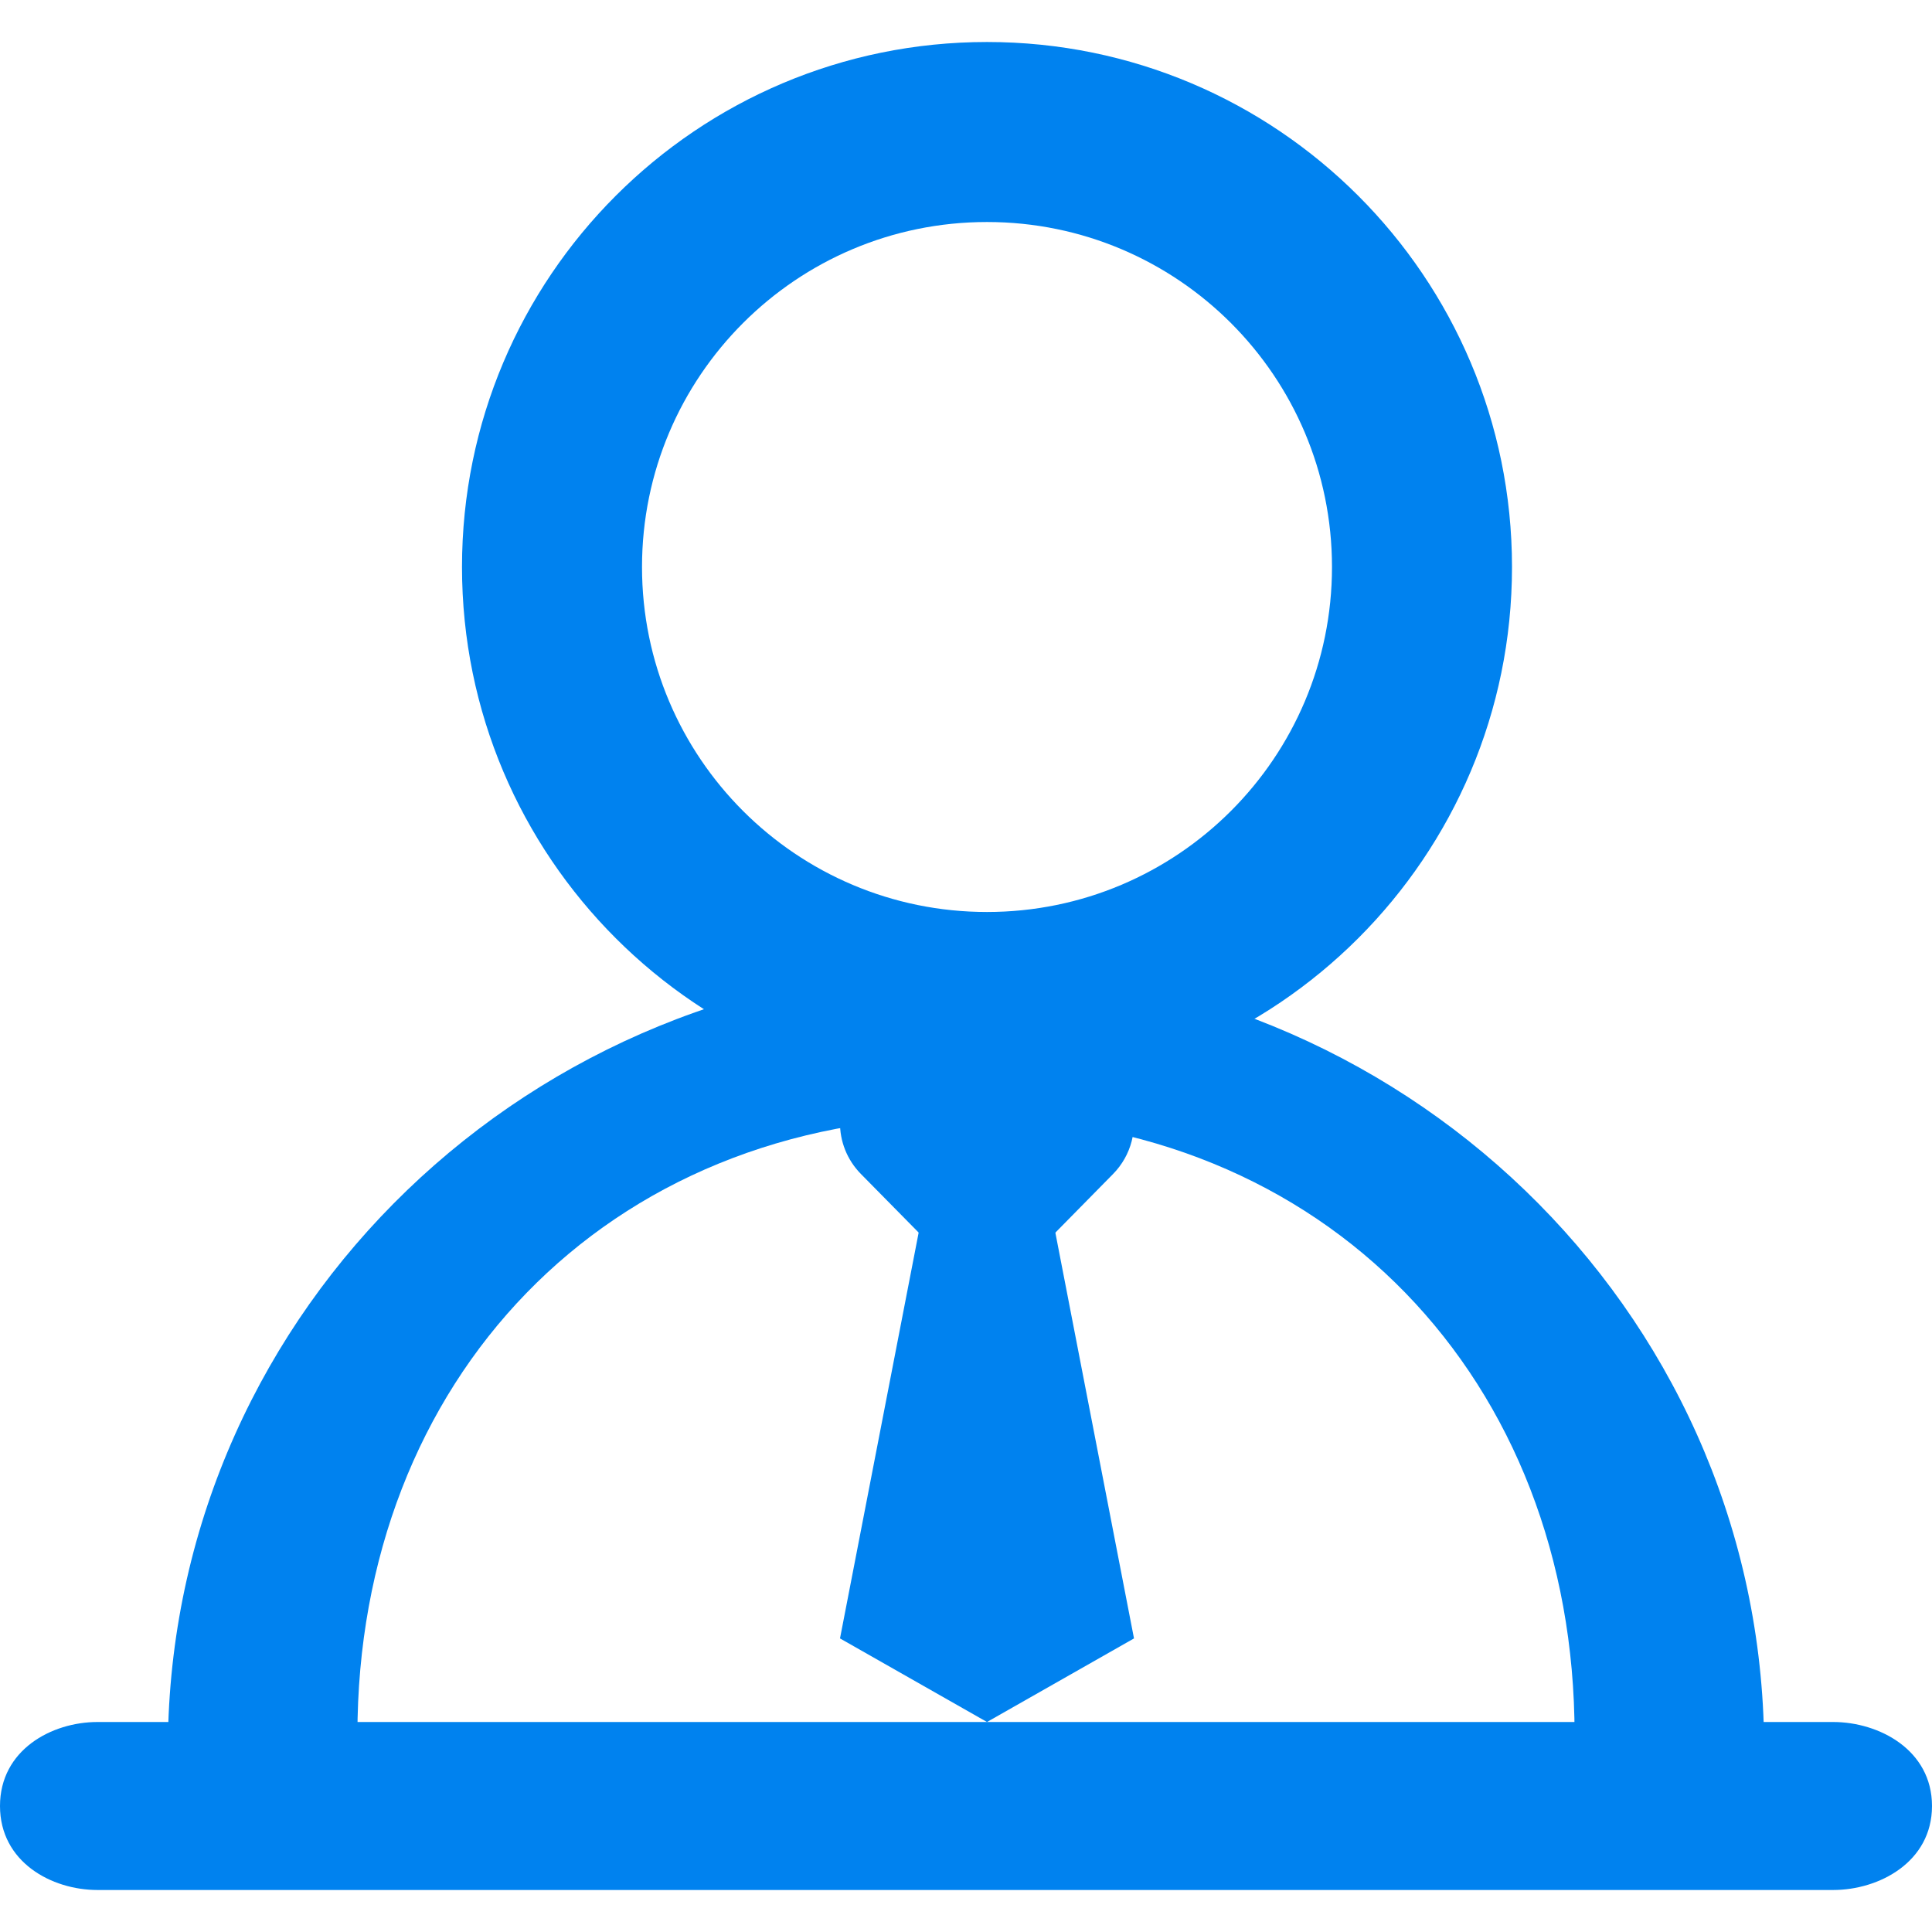 <?xml version="1.0" encoding="UTF-8"?>
<svg width="46px" height="46px" viewBox="0 0 46 46" version="1.1" xmlns="http://www.w3.org/2000/svg" xmlns:xlink="http://www.w3.org/1999/xlink">
    <title>solution_recruit</title>
    <g id="library" stroke="none" stroke-width="1" fill="none" fill-rule="evenodd">
        <g id="招聘外包" fill="#0082EF" fill-rule="nonzero">
            <g id="编组" transform="translate(0, 1)">
                <path d="M23.5,25 C16.596,25 11,19.404 11,12.5 C11,5.596 16.596,0 23.5,0 C30.404,0 36,5.596 36,12.5 C36,19.404 30.404,25 23.5,25 L23.5,25 Z M23.5,20.714 C28.037,20.714 31.714,17.037 31.714,12.5 C31.714,7.963 28.037,4.286 23.5,4.286 C18.963,4.286 15.286,7.963 15.286,12.5 C15.286,17.037 18.963,20.714 23.5,20.714 L23.5,20.714 Z" id="形状"></path>
                <path d="M40.273,42 C39.319,42 37.49,41.241 37.49,40.304 C37.49,31.874 31.586,25.59 23,25.59 C14.414,25.59 8.51,31.874 8.51,40.304 C8.51,41.241 6.681,42 5.727,42 C4.773,42 4,41.241 4,40.304 C4.197,30.139 12.646,22 23,22 C33.354,22 41.803,30.139 42,40.304 C42,41.241 41.227,42 40.273,42 Z" id="路径"></path>
                <path d="M2.322,40 L43.646,40 C44.742,40 46,40.667 46,42 C46,43.333 44.742,44 43.646,44 L2.322,44 C1.226,44 0,43.333 0,42 C0,40.667 1.226,40 2.322,40 Z" id="路径"></path>
                <path d="M23.999,24.522 C24.436,24.078 25.079,23.9 25.685,24.055 C26.29,24.209 26.767,24.672 26.935,25.27 C27.104,25.868 26.938,26.51 26.5,26.954 L23.502,30 L20.5,26.954 C19.823,26.268 19.835,25.168 20.526,24.496 C21.217,23.825 22.325,23.836 23.001,24.522 L23.502,25.029 L23.999,24.526 L23.999,24.522 Z" id="路径"></path>
                <polygon id="路径" points="20 38.01 21.94 28 25.06 28 27 38.01 23.5 40"></polygon>
            </g>
        </g>
    </g>
</svg>